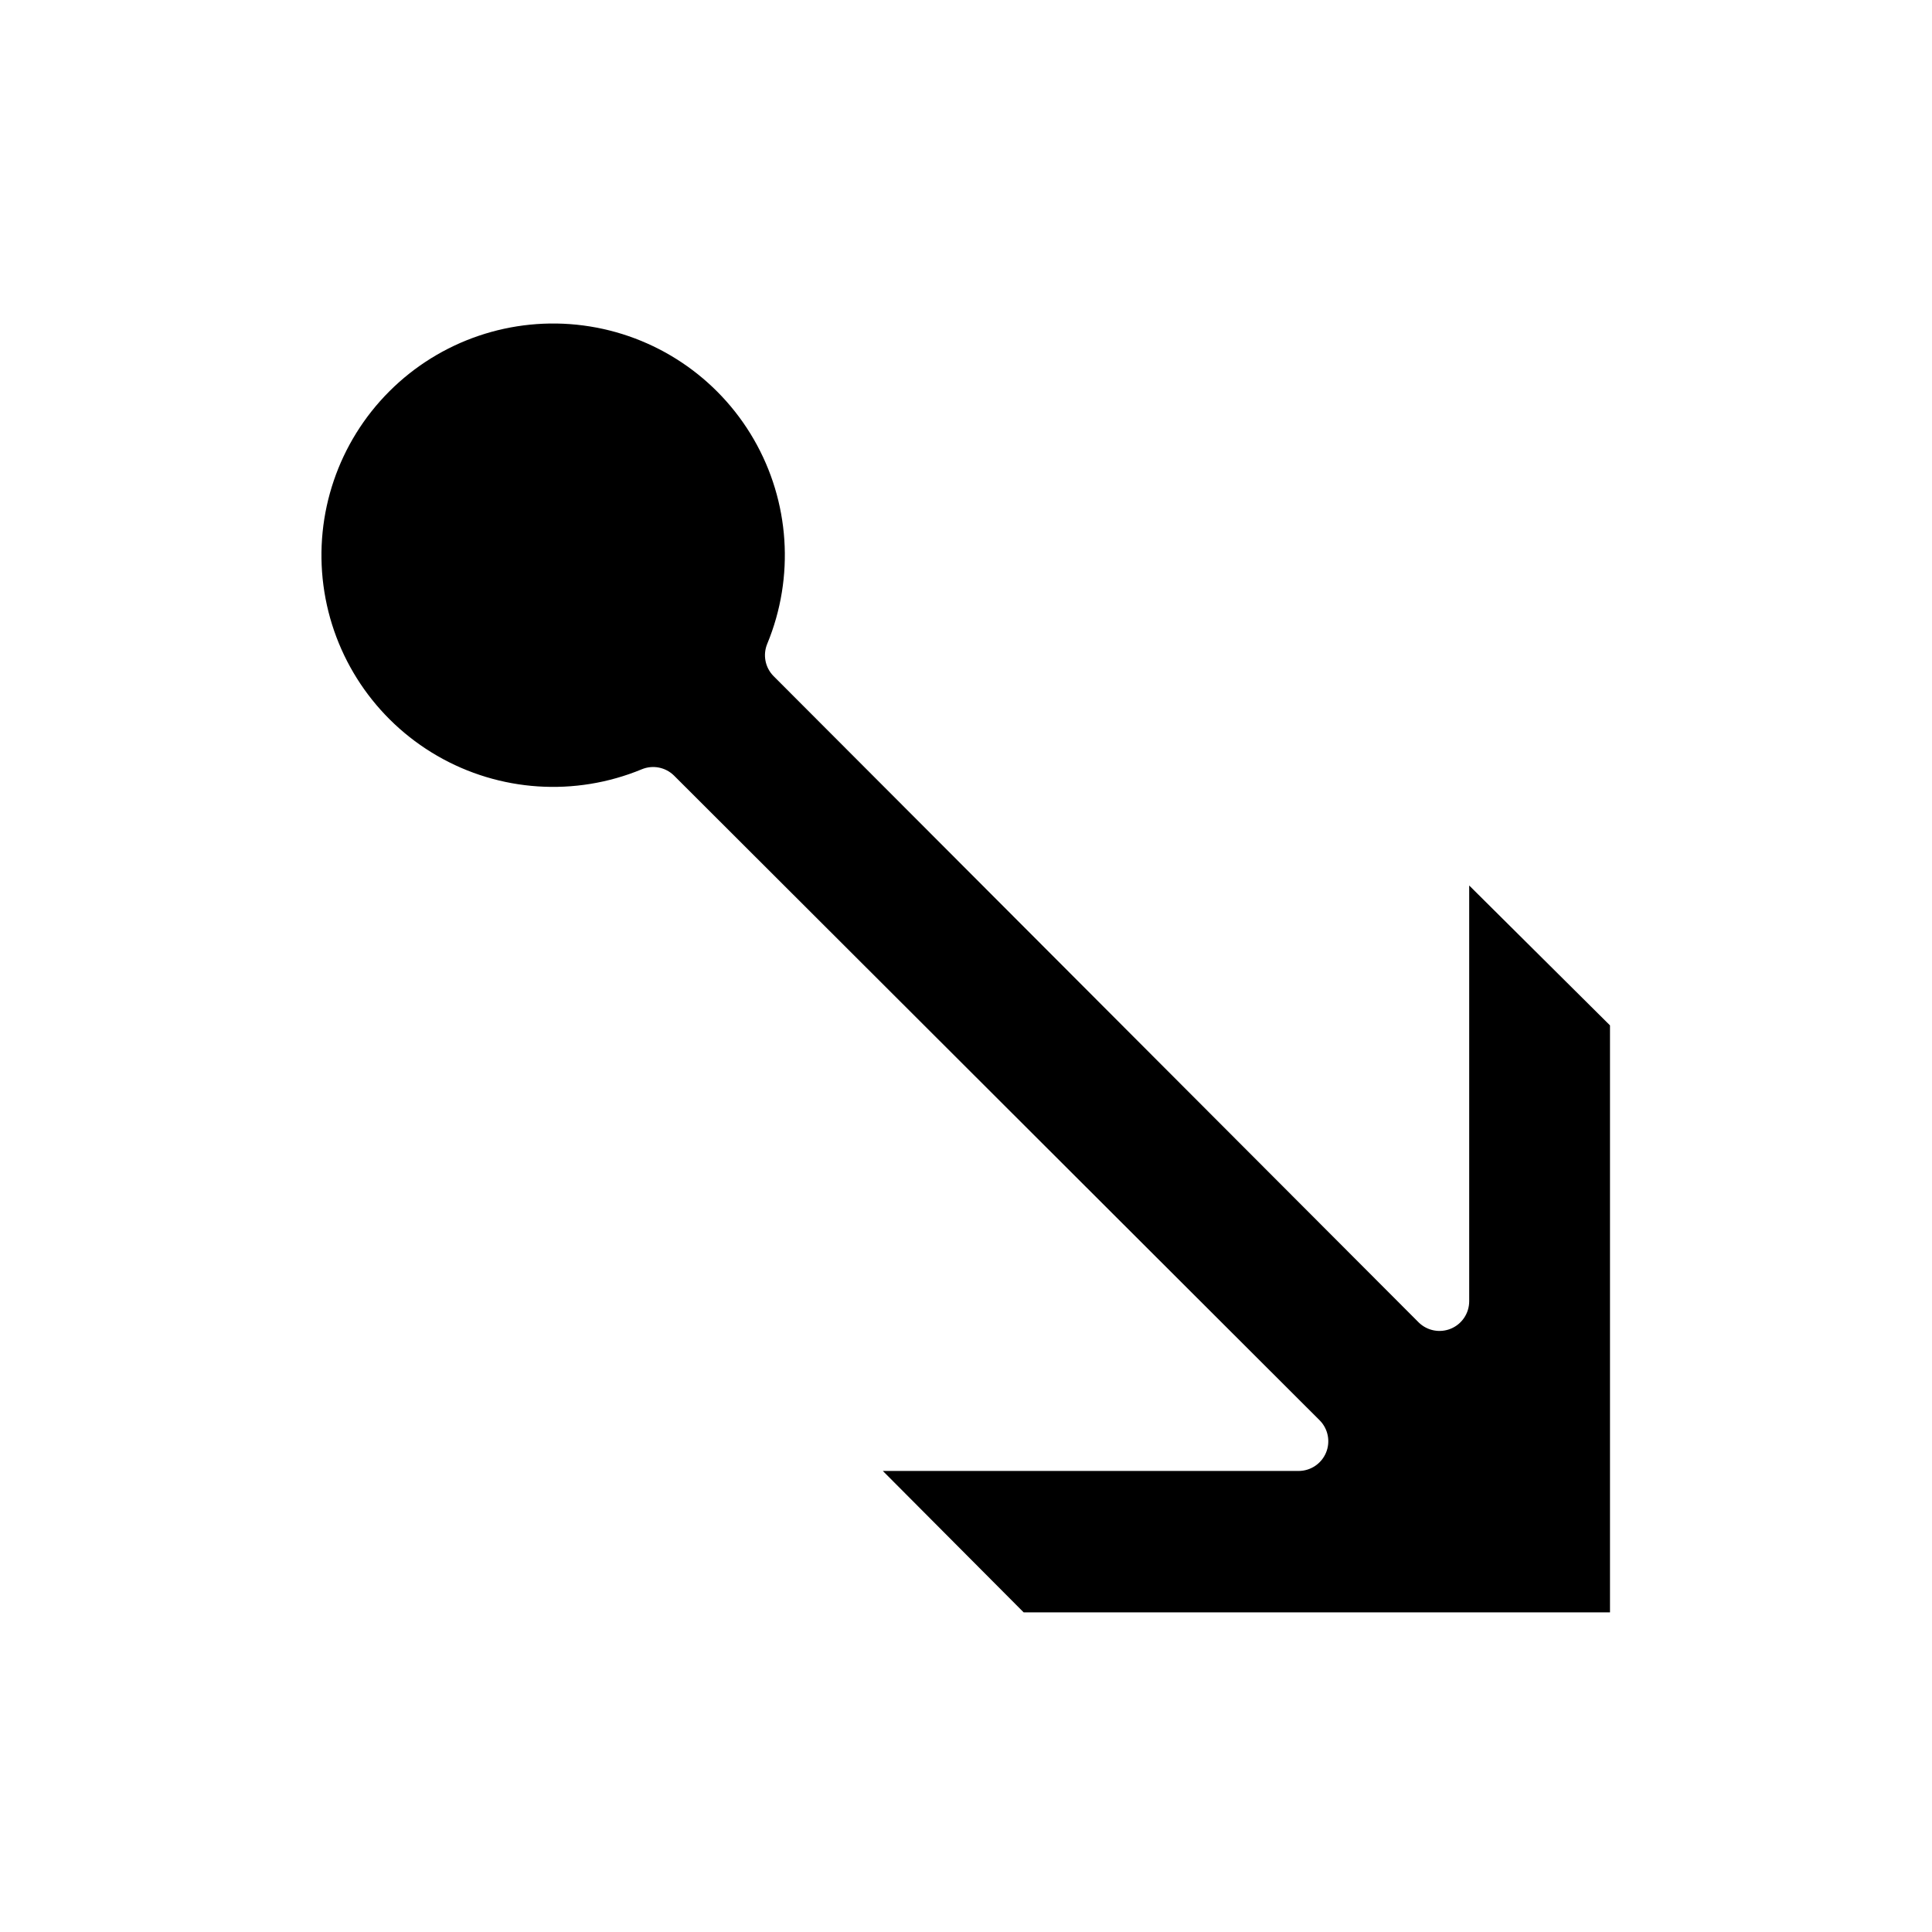 <?xml version="1.0" encoding="UTF-8"?>
<!-- Uploaded to: SVG Repo, www.svgrepo.com, Generator: SVG Repo Mixer Tools -->
<svg fill="#000000" width="800px" height="800px" version="1.1" viewBox="144 144 512 512" xmlns="http://www.w3.org/2000/svg">
 <path d="m519.97 494.46c2.258 2.215 5.625 2.863 8.543 1.645 2.922-1.219 4.824-4.066 4.84-7.231v-110.21l37.312 37.074v155.55h-155.39l-37.312-37.469h110.21c3.164-0.016 6.012-1.922 7.234-4.84 1.219-2.918 0.57-6.285-1.645-8.543l-171.14-170.9c-2.266-2.234-5.648-2.887-8.582-1.652-17.637 7.285-37.66 5.961-54.18-3.59s-27.66-26.242-30.148-45.16c-2.484-18.922 3.969-37.922 17.461-51.418 13.496-13.492 32.496-19.945 51.418-17.461 18.918 2.488 35.609 13.629 45.16 30.148 9.551 16.523 10.875 36.543 3.59 54.18-1.234 2.934-0.582 6.316 1.652 8.582z"/>
</svg>